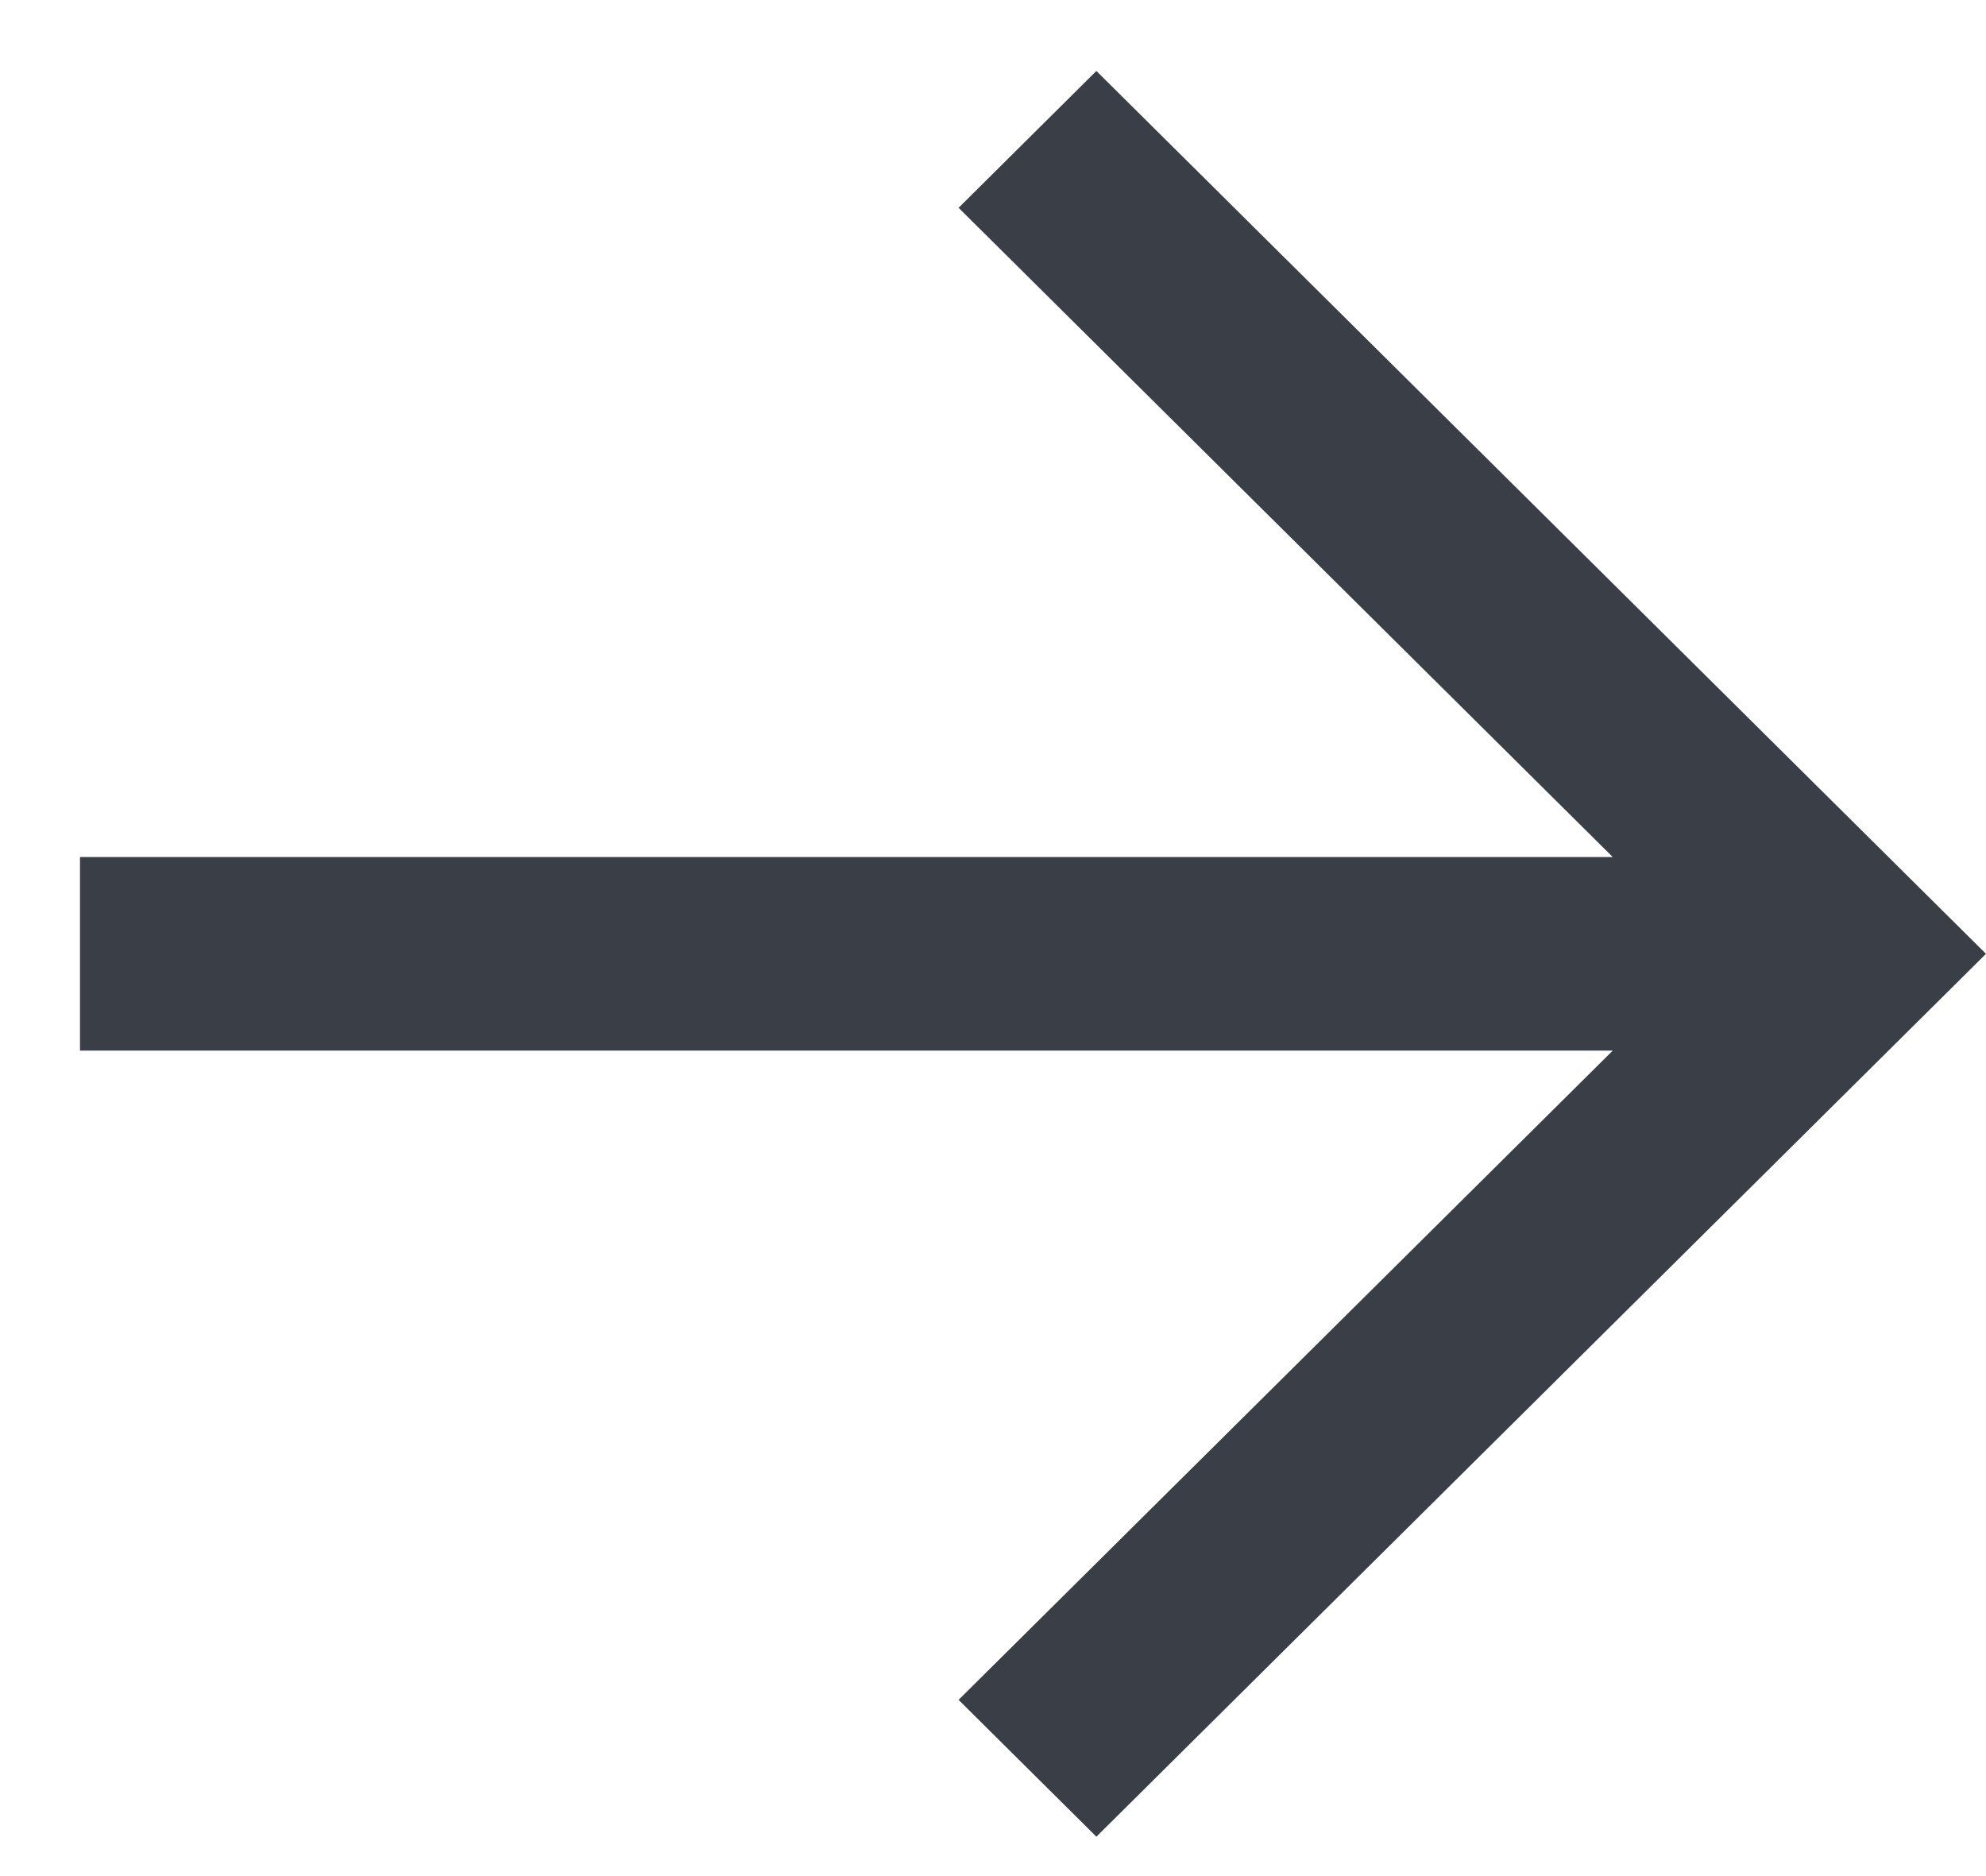 <svg width="18" height="17" viewBox="0 0 18 17" fill="none" xmlns="http://www.w3.org/2000/svg">
<path d="M8.688 1.883L14.617 7.766H0.725V9.52H14.617L8.688 15.403L9.937 16.643L18 8.643L9.937 0.643L8.688 1.883Z" fill="#3A3F47"/>
</svg>

